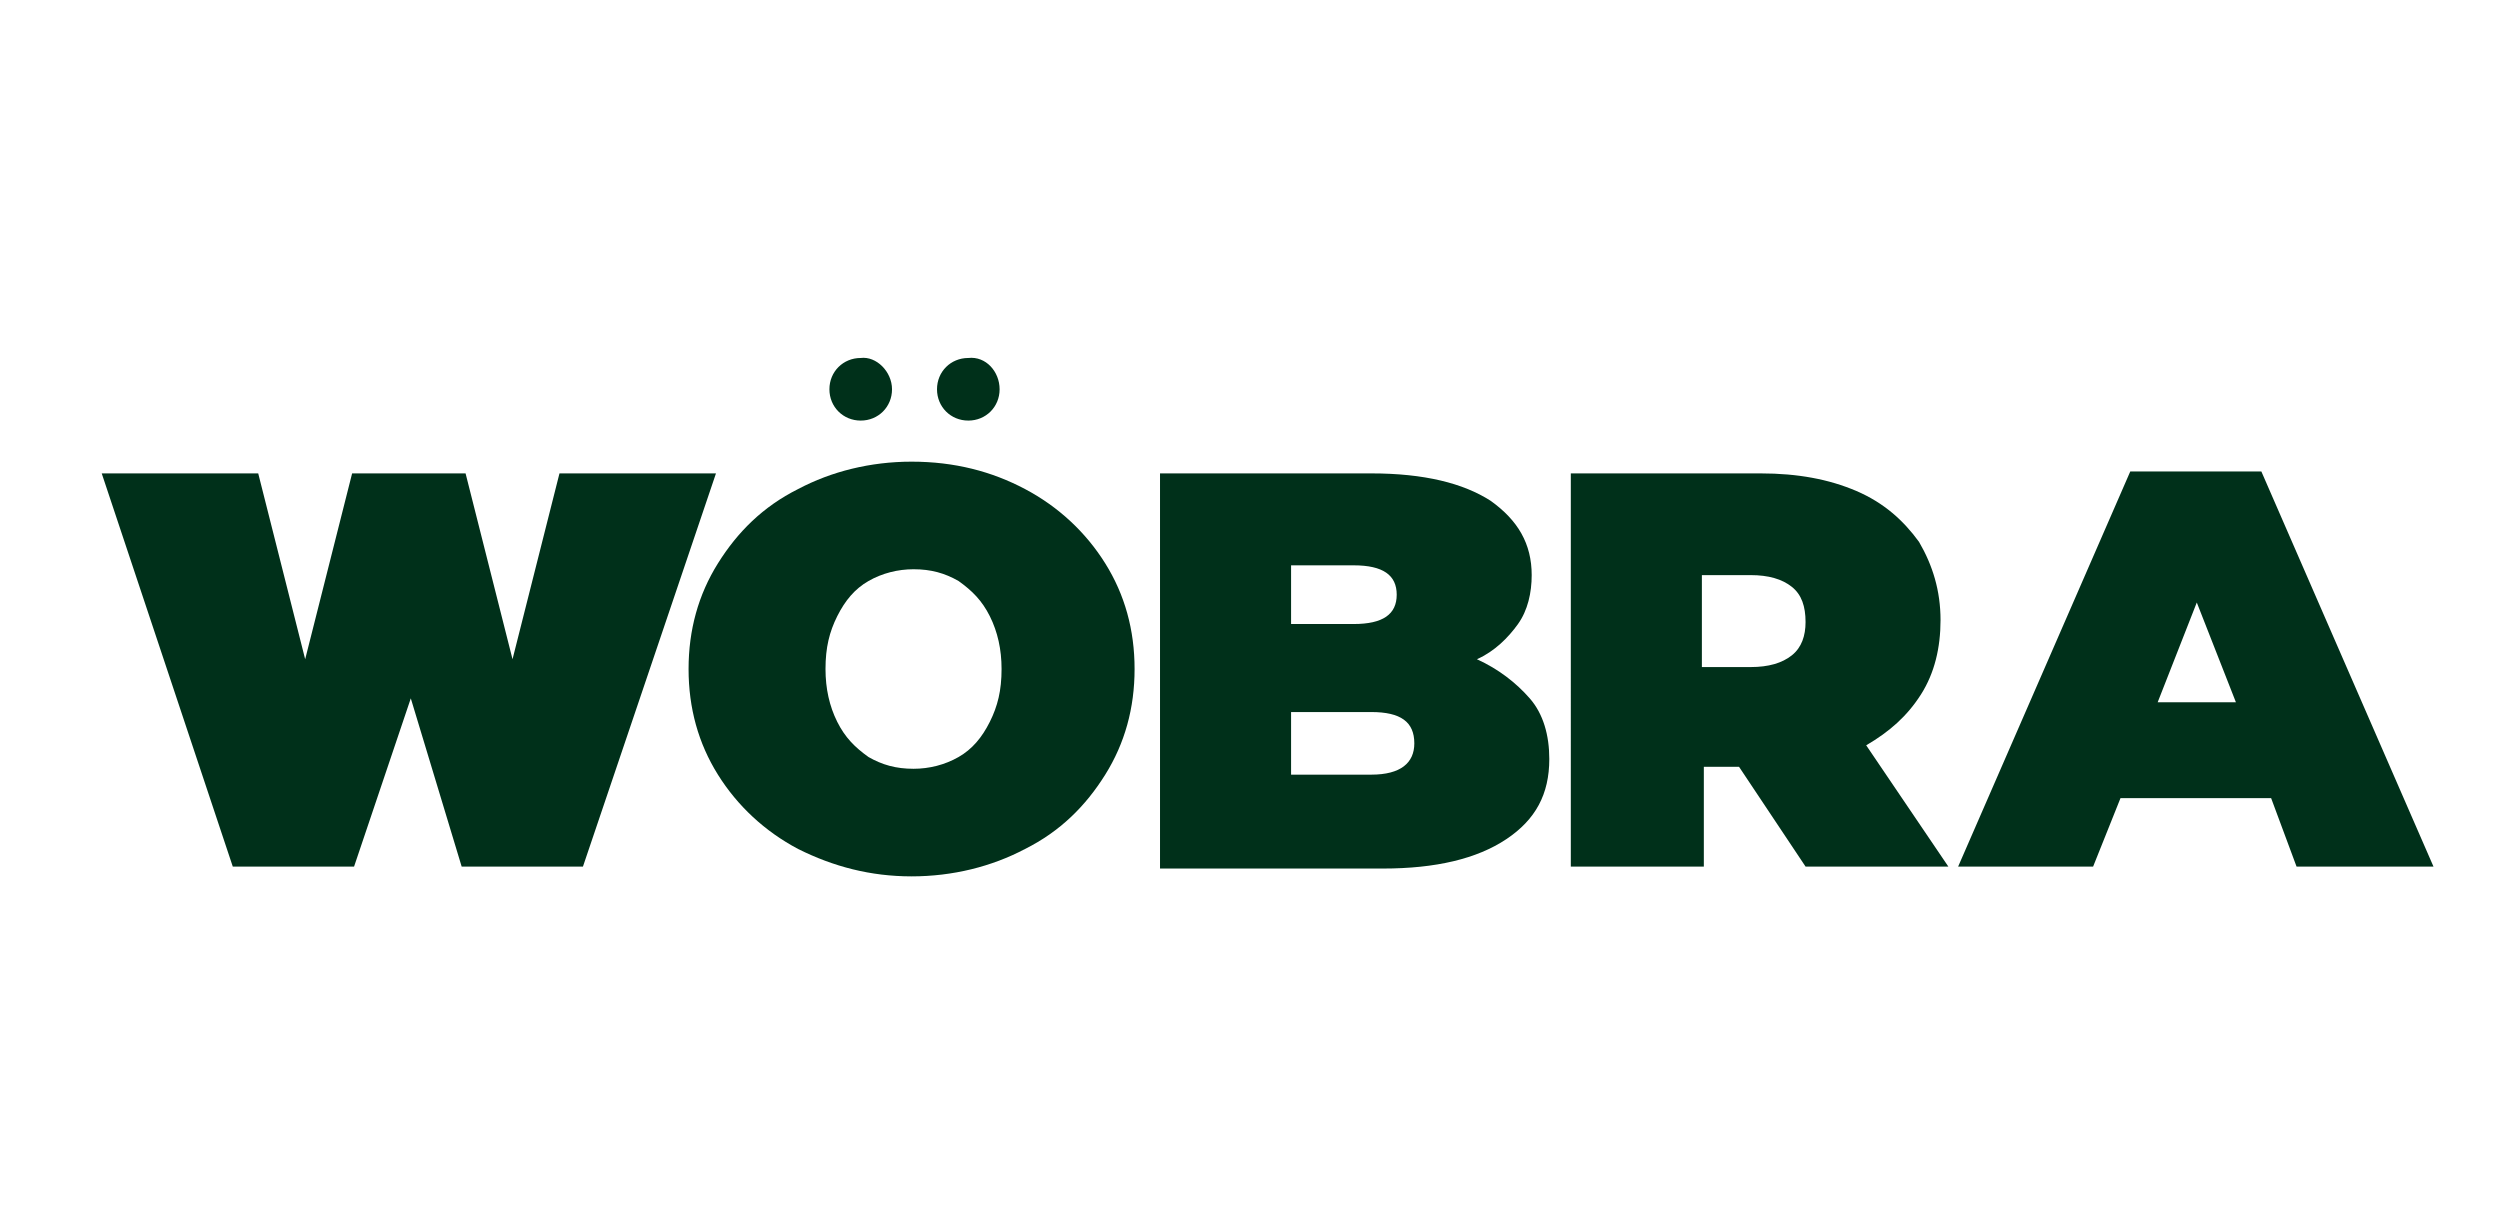 <?xml version="1.0" encoding="utf-8"?>
<!-- Generator: Adobe Illustrator 27.9.0, SVG Export Plug-In . SVG Version: 6.00 Build 0)  -->
<svg version="1.1" id="OBJECTS" xmlns="http://www.w3.org/2000/svg" xmlns:xlink="http://www.w3.org/1999/xlink" x="0px" y="0px"
	 viewBox="0 0 127.8 63" style="enable-background:new 0 0 127.8 63;" xml:space="preserve">
<style type="text/css">
	.st0{fill:#00301A;}
</style>
<g>
	<g>
		<g>
			<path class="st0" d="M21,35.7l-2.9,8.6h-6.2L5.2,24.2h8l2.4,9.5l2.4-9.5h5.8l2.4,9.5l2.4-9.5h8l-6.8,20.1h-6.2L21,35.7z"/>
			<path class="st0" d="M40.8,43.4c-1.7-0.9-3.1-2.2-4.1-3.8c-1-1.6-1.5-3.4-1.5-5.4c0-2,0.5-3.8,1.5-5.4c1-1.6,2.3-2.9,4.1-3.8
				c1.7-0.9,3.7-1.4,5.8-1.4c2.2,0,4.1,0.5,5.8,1.4c1.7,0.9,3.1,2.2,4.1,3.8c1,1.6,1.5,3.4,1.5,5.4c0,2-0.5,3.8-1.5,5.4
				c-1,1.6-2.3,2.9-4.1,3.8c-1.7,0.9-3.7,1.4-5.8,1.4C44.5,44.8,42.6,44.3,40.8,43.4z M49,38.7c0.7-0.4,1.2-1,1.6-1.8
				c0.4-0.8,0.6-1.6,0.6-2.7c0-1-0.2-1.9-0.6-2.7c-0.4-0.8-0.9-1.3-1.6-1.8c-0.7-0.4-1.4-0.6-2.3-0.6c-0.8,0-1.6,0.2-2.3,0.6
				c-0.7,0.4-1.2,1-1.6,1.8c-0.4,0.8-0.6,1.6-0.6,2.7c0,1,0.2,1.9,0.6,2.7c0.4,0.8,0.9,1.3,1.6,1.8c0.7,0.4,1.4,0.6,2.3,0.6
				C47.5,39.3,48.3,39.1,49,38.7z"/>
			<path class="st0" d="M78.2,35.7c0.7,0.8,1,1.9,1,3.1c0,1.8-0.7,3.1-2.2,4.1c-1.5,1-3.6,1.5-6.3,1.5H59.3V24.2h10.8
				c2.7,0,4.7,0.5,6.1,1.4c1.4,1,2.1,2.2,2.1,3.8c0,0.9-0.2,1.8-0.7,2.5c-0.5,0.7-1.2,1.4-2.1,1.8C76.6,34.2,77.5,34.9,78.2,35.7z
				 M66,28.9v3h3.2c1.5,0,2.2-0.5,2.2-1.5c0-1-0.7-1.5-2.2-1.5H66z M72.3,38c0-1.1-0.7-1.6-2.2-1.6H66v3.2h4.1
				C71.6,39.6,72.3,39,72.3,38z"/>
			<path class="st0" d="M88.9,39.2h-1.8v5.1h-6.8V24.2H90c1.9,0,3.5,0.3,4.9,0.9c1.4,0.6,2.4,1.5,3.2,2.6c0.7,1.2,1.1,2.5,1.1,4
				c0,1.4-0.3,2.7-1,3.8c-0.7,1.1-1.6,1.9-2.8,2.6l4.2,6.2h-7.3L88.9,39.2z M91.6,30c-0.5-0.4-1.2-0.6-2.1-0.6h-2.5v4.7h2.5
				c0.9,0,1.6-0.2,2.1-0.6c0.5-0.4,0.7-1,0.7-1.7C92.3,31,92.1,30.4,91.6,30z"/>
			<path class="st0" d="M116.1,40.8h-7.7l-1.4,3.5h-6.9l8.8-20.2h6.7l8.8,20.2h-7L116.1,40.8z M114.3,35.9l-2-5.1l-2,5.1H114.3z"/>
		</g>
		<g>
			<path class="st0" d="M45.6,19.9c0,0.9-0.7,1.6-1.6,1.6c-0.9,0-1.6-0.7-1.6-1.6c0-0.9,0.7-1.6,1.6-1.6
				C44.8,18.2,45.6,19,45.6,19.9z"/>
			<path class="st0" d="M51.1,19.9c0,0.9-0.7,1.6-1.6,1.6c-0.9,0-1.6-0.7-1.6-1.6c0-0.9,0.7-1.6,1.6-1.6
				C50.4,18.2,51.1,19,51.1,19.9z"/>
		</g>
	</g>
</g>
</svg>

